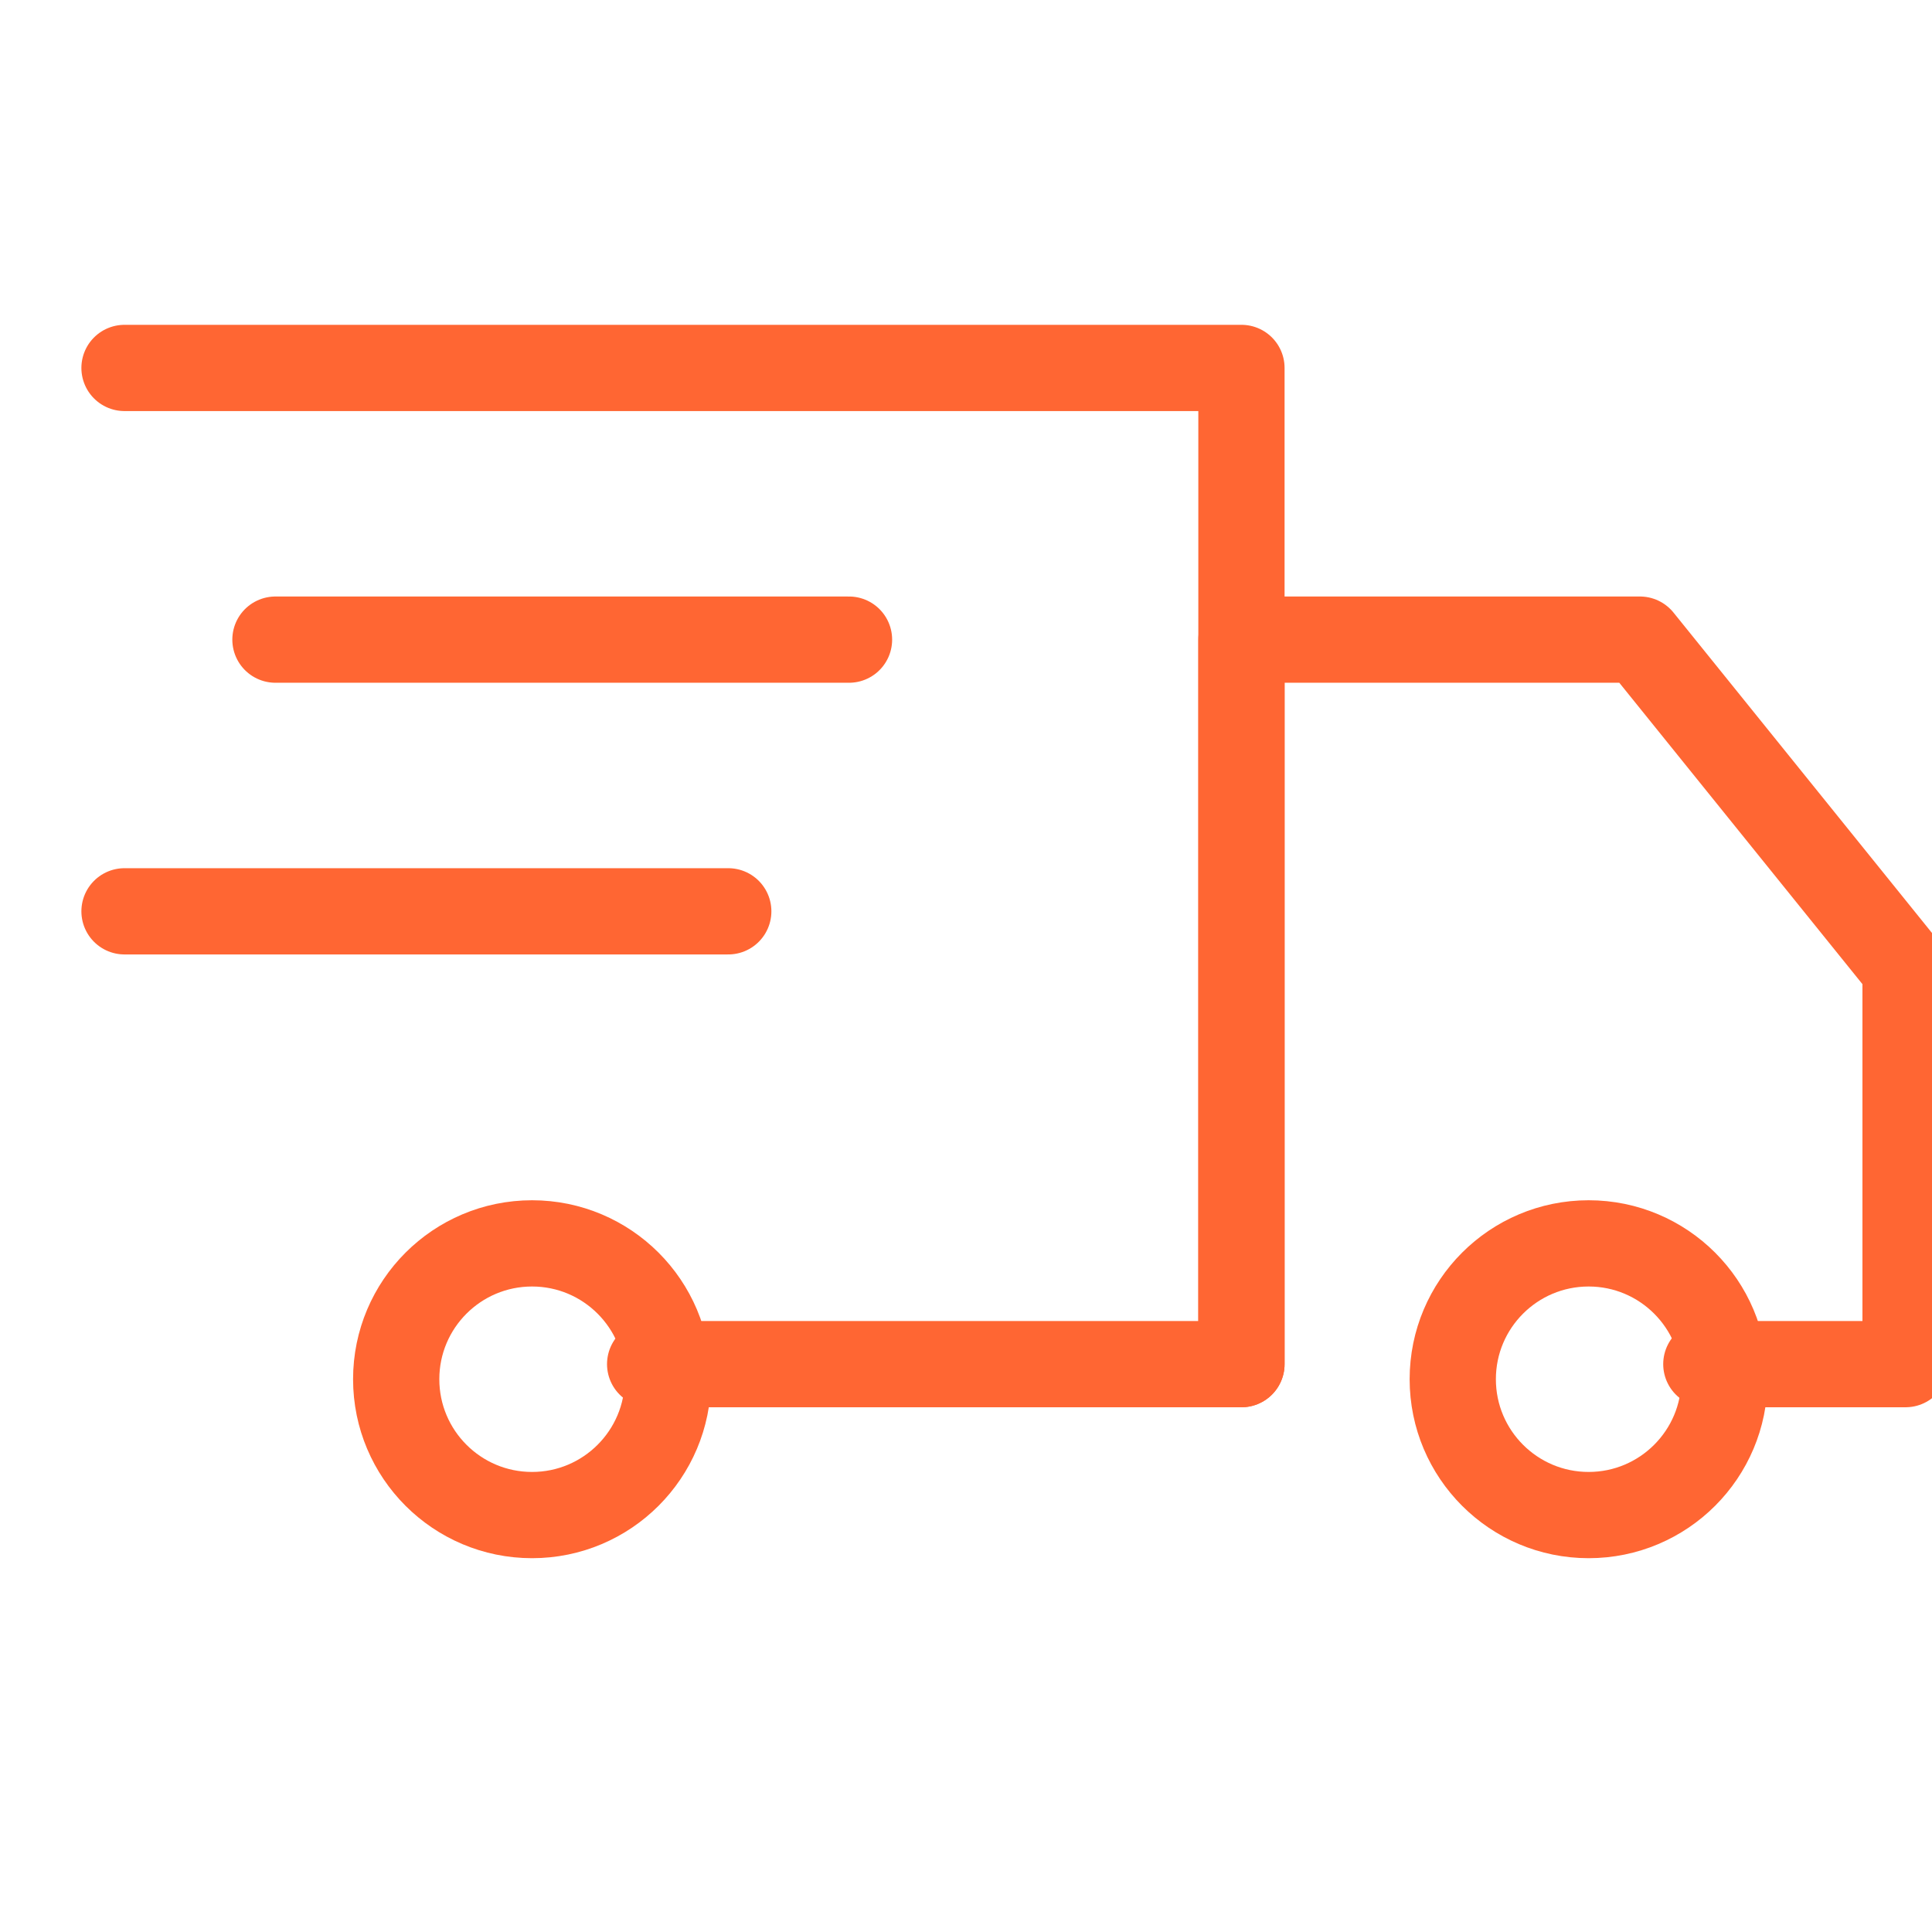<svg width="56" height="56" viewBox="0 0 56 56" fill="none" xmlns="http://www.w3.org/2000/svg">
<g clip-path="url(#clip0_2071_1076)">
<path d="M3.609 10.665H35.984V39.54H18.845" stroke="#FF6633" stroke-width="2.5" stroke-miterlimit="10" stroke-linecap="round" stroke-linejoin="round"/>
<path d="M46.047 43.915C48.221 43.915 49.984 42.152 49.984 39.977C49.984 37.803 48.221 36.04 46.047 36.04C43.872 36.04 42.109 37.803 42.109 39.977C42.109 42.152 43.872 43.915 46.047 43.915Z" stroke="#FF6633" stroke-width="2.5" stroke-miterlimit="10" stroke-linecap="round" stroke-linejoin="round"/>
<path d="M15.422 43.915C17.596 43.915 19.359 42.152 19.359 39.977C19.359 37.803 17.596 36.04 15.422 36.04C13.247 36.04 11.484 37.803 11.484 39.977C11.484 42.152 13.247 43.915 15.422 43.915Z" stroke="#FF6633" stroke-width="2.5" stroke-miterlimit="10" stroke-linecap="round" stroke-linejoin="round"/>
<path d="M35.984 39.54V18.54H47.534L55.234 28.085V39.54H49.459" stroke="#FF6633" stroke-width="2.5" stroke-miterlimit="10" stroke-linecap="round" stroke-linejoin="round"/>
<path d="M7.984 18.54H24.609" stroke="#FF6633" stroke-width="2.5" stroke-miterlimit="10" stroke-linecap="round" stroke-linejoin="round"/>
<path d="M3.609 26.415H21.109" stroke="#FF6633" stroke-width="2.5" stroke-miterlimit="10" stroke-linecap="round" stroke-linejoin="round"/>
</g>
<defs>
<clipPath id="clip0_2071_1076">
<rect width="56" height="56" fill="white"/>
</clipPath>
</defs>
</svg>
